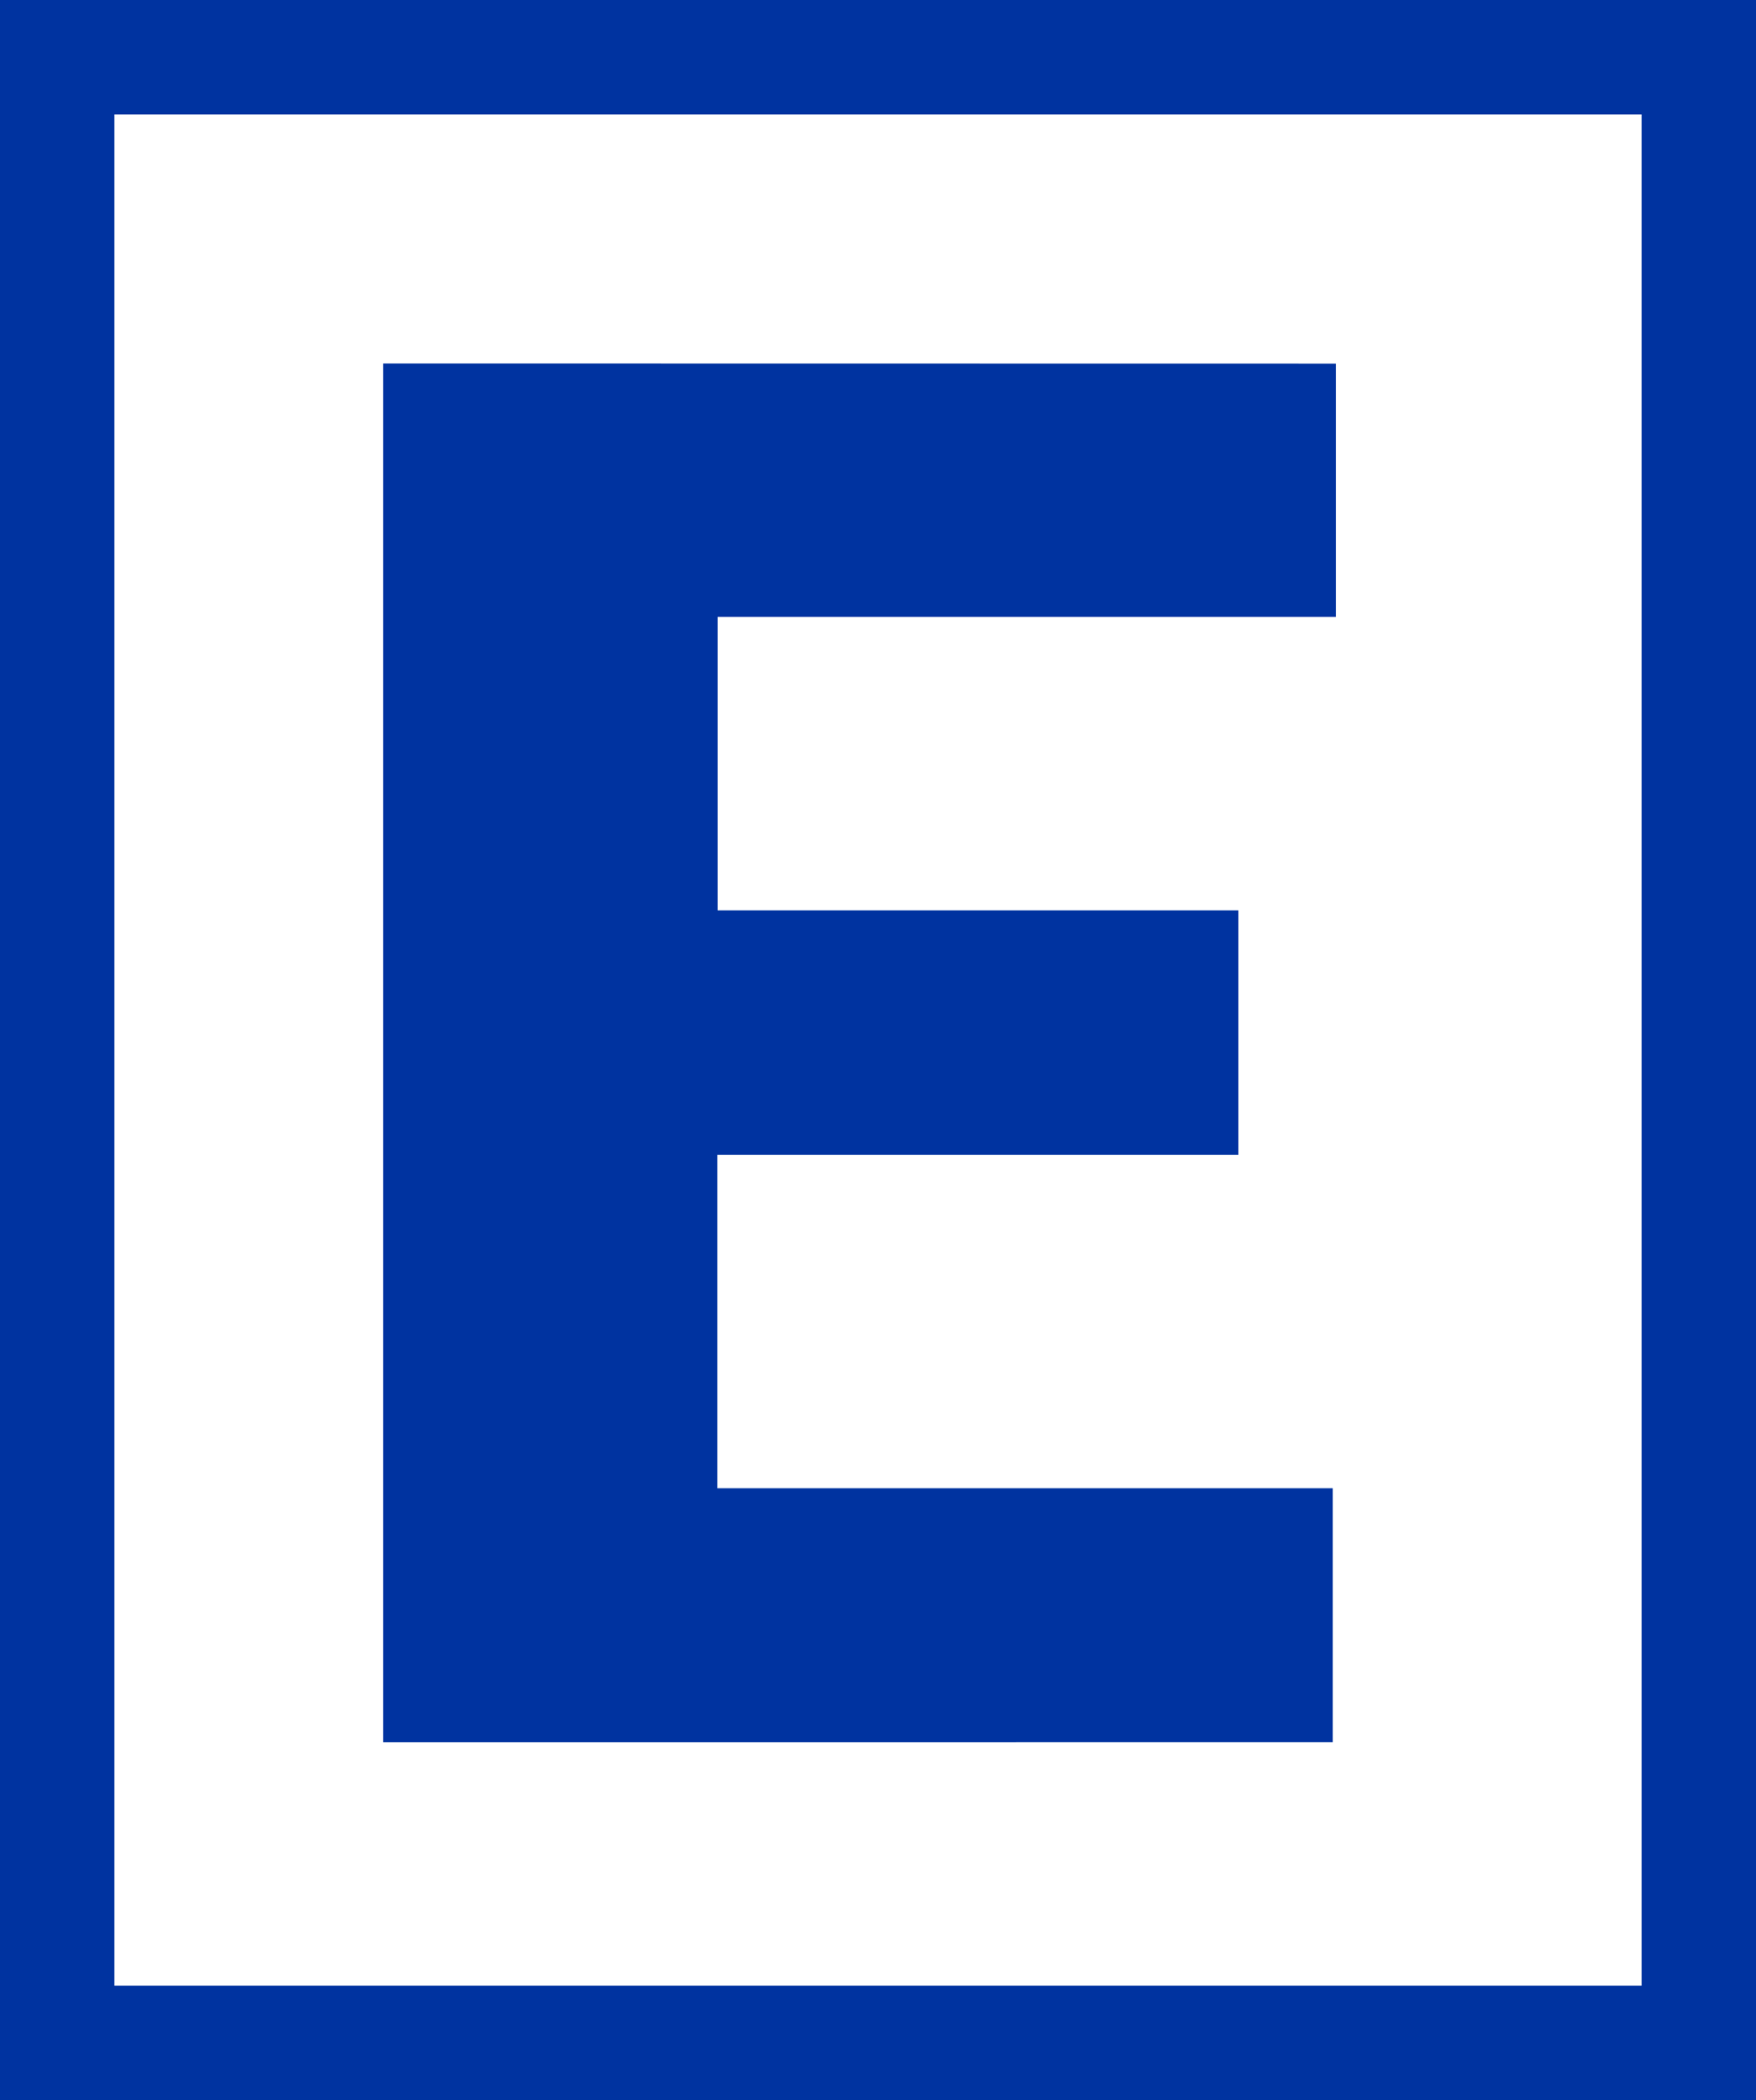 <svg xmlns="http://www.w3.org/2000/svg" width="37.439" height="44.766" viewBox="0 0 37.439 44.766">
  <g id="eczane" transform="translate(15127.154 9918.445)">
    <path id="Path_9827" data-name="Path 9827" d="M59.929,194.83H22.49V150.064H59.929v44.765Zm-35-42.325h0v39.883H57.49V152.505Z" transform="translate(-15149.644 -10068.509)" fill="#0033a0"/>
    <path id="Path_9828" data-name="Path 9828" d="M37.806,164.591v29.39H58.052v-5.415H44.933v-7.106H56.039v-5.212h-11.1v-6.254H58.122v-5.4Z" transform="translate(-15156.792 -10075.289)" fill="#0033a0"/>
  </g>
</svg>
